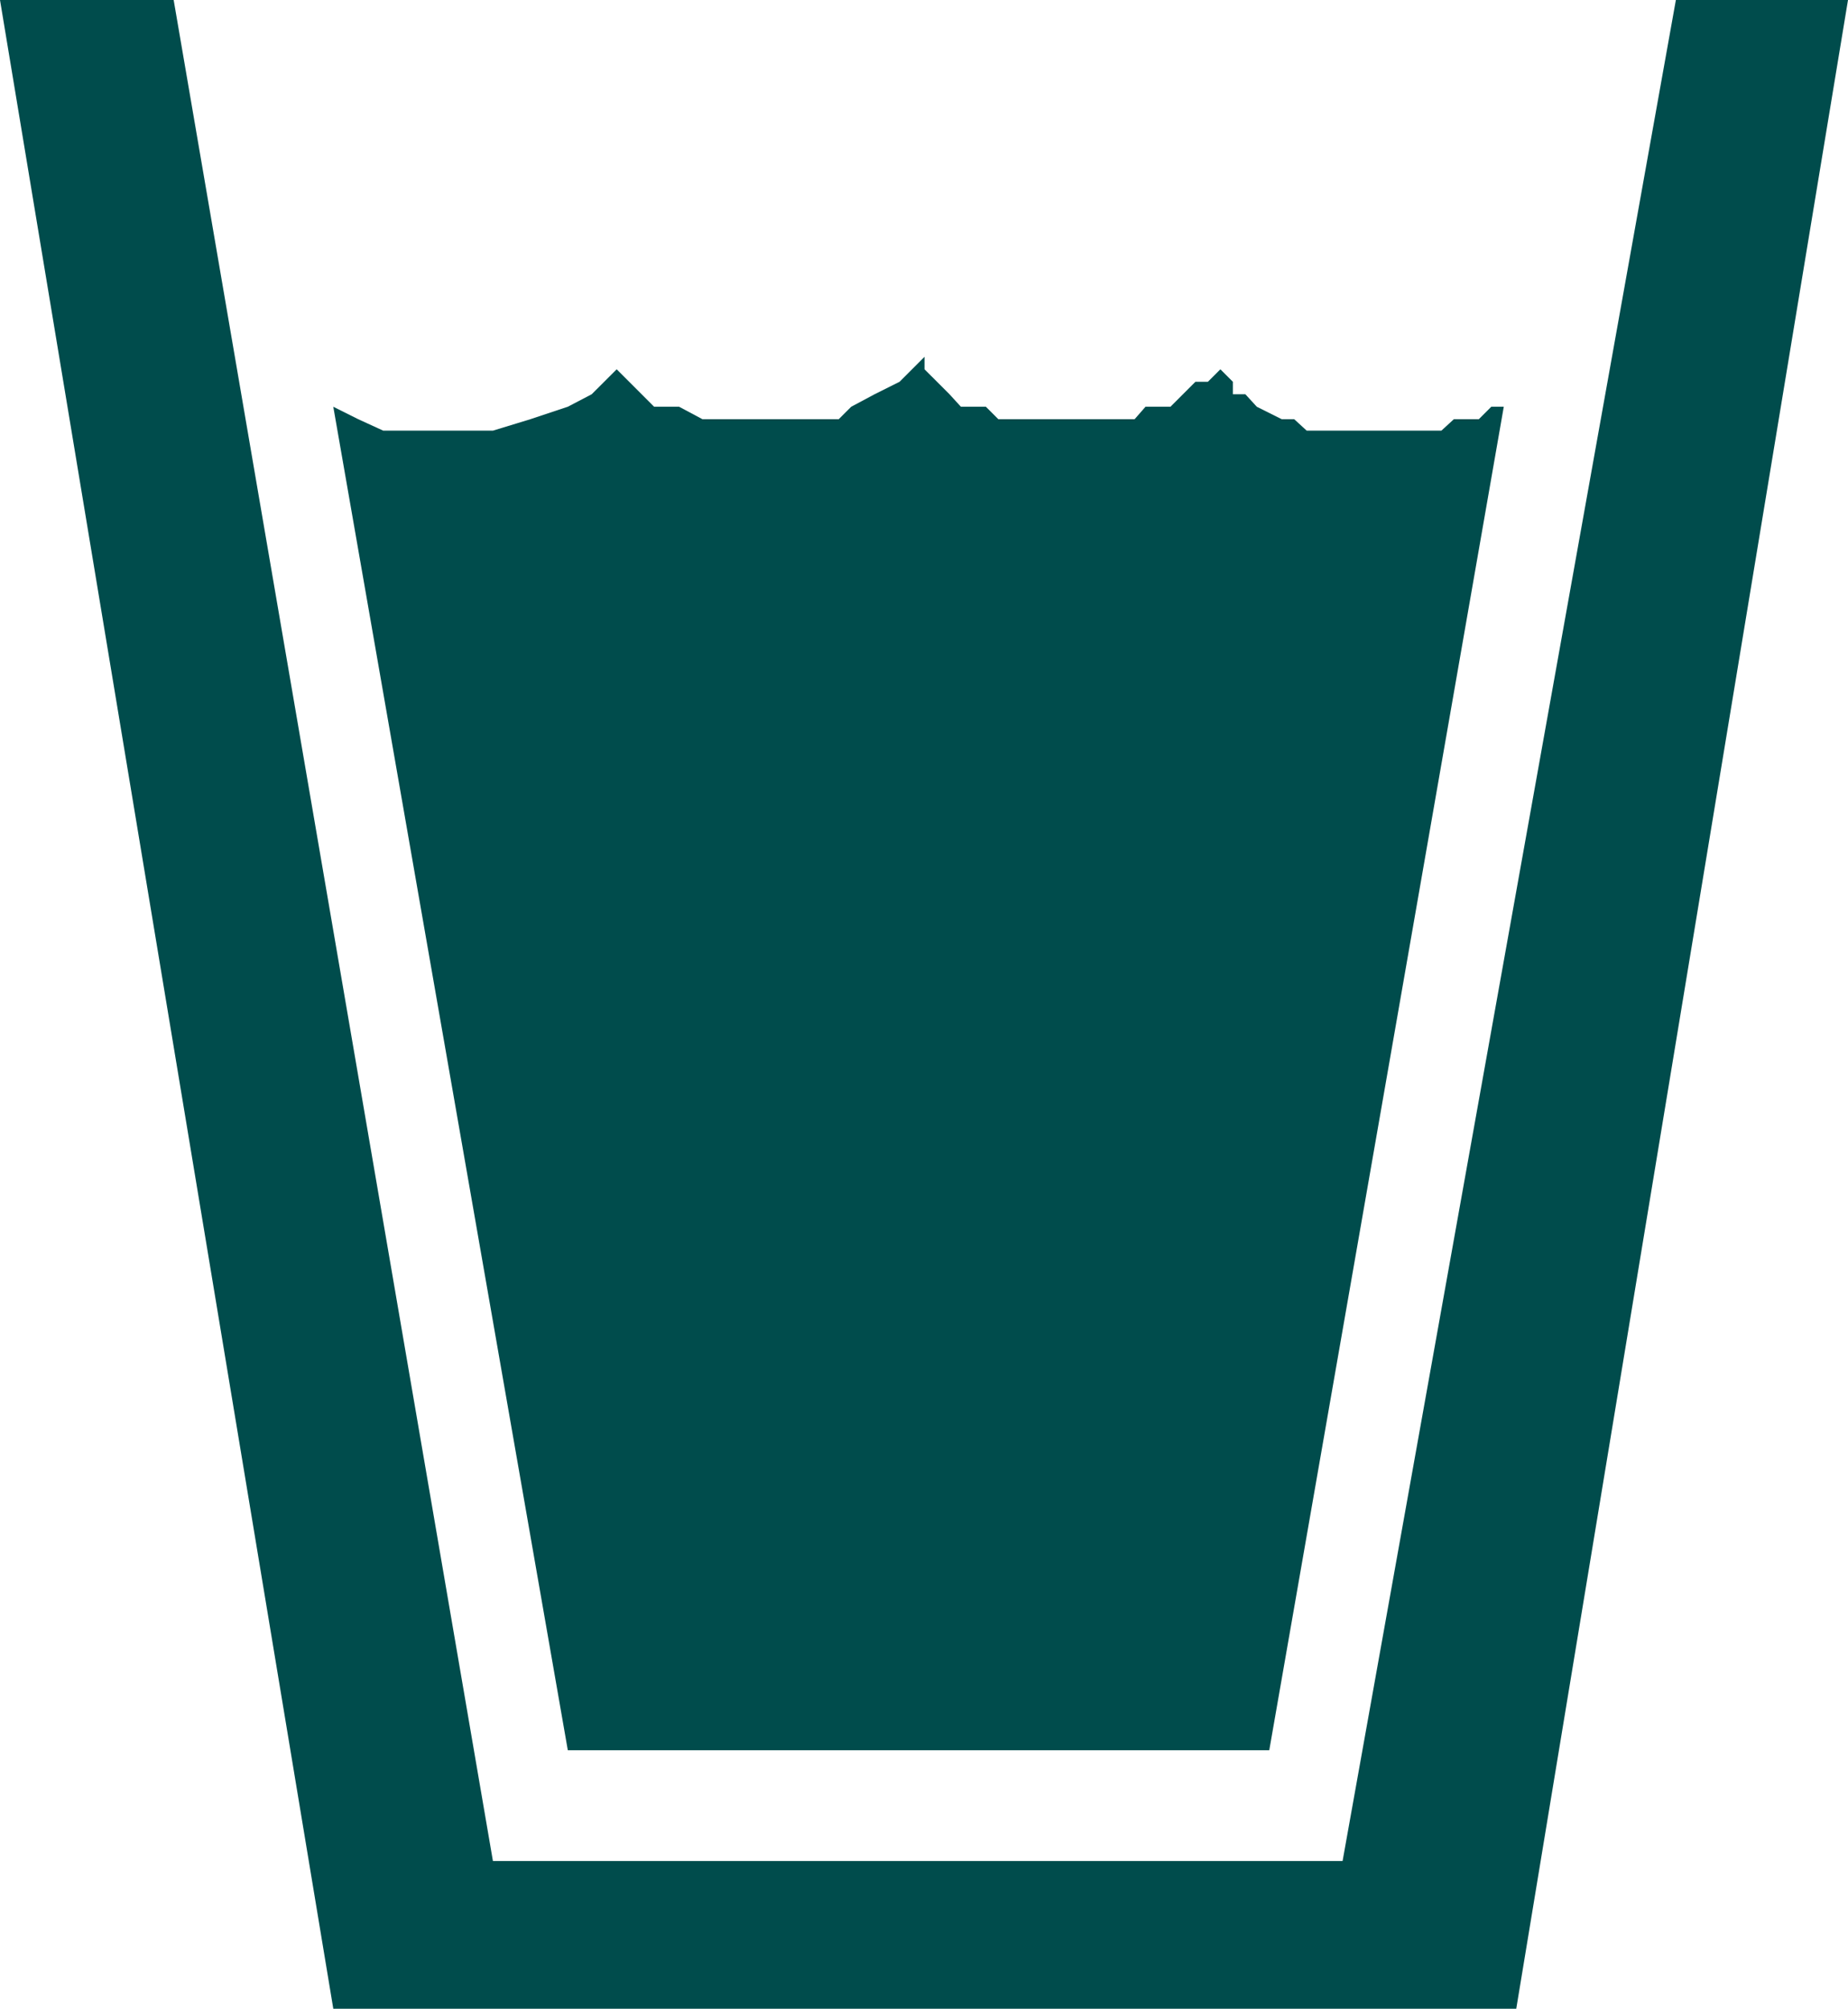 <svg xmlns="http://www.w3.org/2000/svg" width="355.398" height="386.199"><path fill="#004c4c" d="M291.598 386.2 355.398 0h-33.101l-64.098 357.797H94.797L33.398 0H0l64.098 386.2h227.5"/><path fill="#004c4c" d="M109.2 336.5 64.097 78.2l4.8 2.398 4.801 2.199h21.098l7.203-2.2 7.2-2.398 4.597-2.402 4.8-4.797L121 73.398l2.398 2.399 2.399 2.402h4.8l4.5 2.399h26.2l2.402-2.399 4.5-2.402L173 73.398 175.398 71l2.399-2.402V71l2.402 2.398 2.399 2.399 2.199 2.402h4.8L192 80.598h26.2l2.097-2.399h4.8l4.801-4.8h2.399L234.699 71l2.399 2.398v2.399h2.402l2.2 2.402 4.8 2.399h2.398l2.399 2.199h25.902l2.399-2.2h4.8l2.399-2.398h2.402L244.098 336.5H109.199"/></svg>
